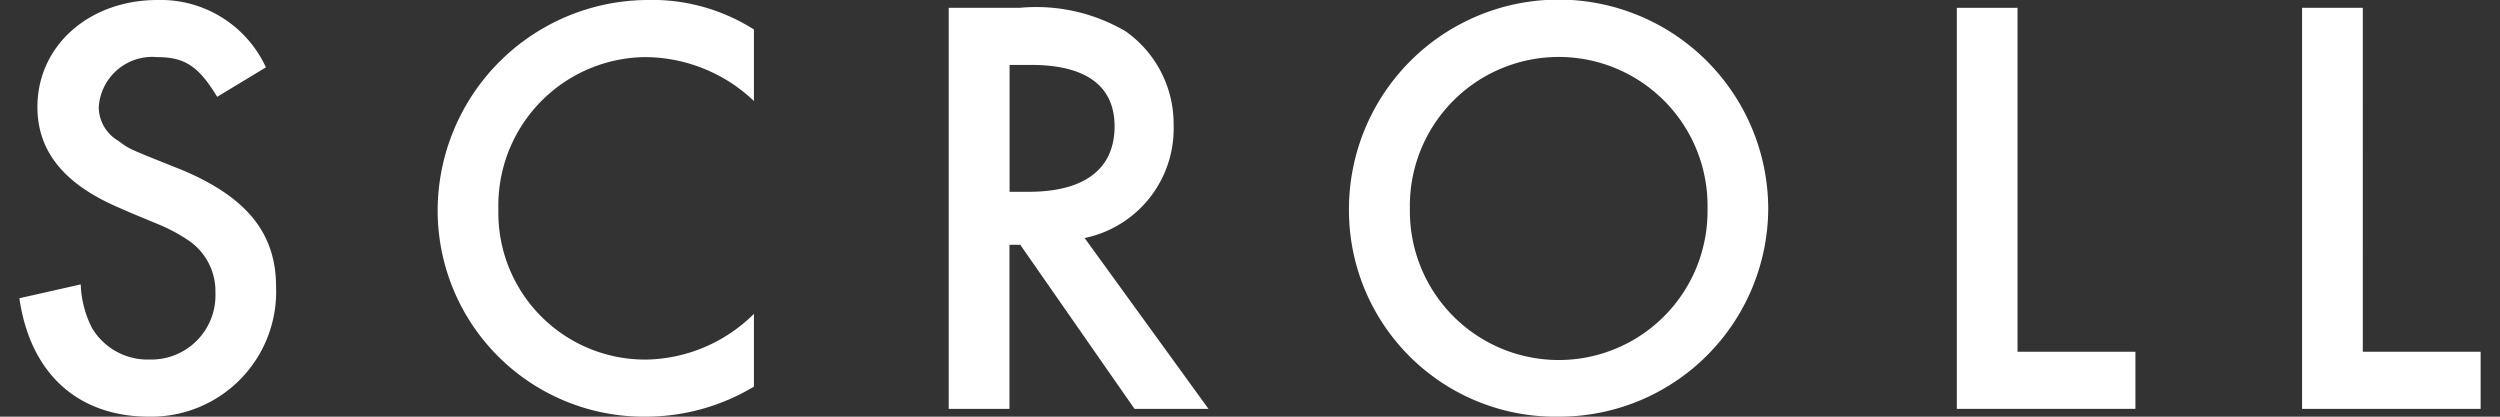 <svg xmlns="http://www.w3.org/2000/svg" viewBox="0 0 96 16">
	<rect x="0" y="0" width="96" height="16" fill="#333333" stroke="none"/>
	<g fill="#FFF">
		<path d="M8.34,3.718C7.625,2.54,7.093,2.193,6.032,2.193a2.059,2.059,0,0,0-2.24,1.916A1.508,1.508,0,0,0,4.531,5.4c.484.347.276.254,2.47,1.132,2.471,1.039,3.6,2.425,3.6,4.479A4.8,4.8,0,0,1,5.731,16C2.984,16,1.16,14.338.744,11.452L3.1,10.921a3.973,3.973,0,0,0,.439,1.685,2.486,2.486,0,0,0,2.216,1.2,2.464,2.464,0,0,0,2.517-2.563A2.353,2.353,0,0,0,7.208,9.212a6.558,6.558,0,0,0-1.13-.6L5.569,8.4,5.085,8.2,4.6,7.988c-2.125-.9-3.163-2.17-3.163-3.879C1.437,1.754,3.422,0,6.054,0a4.447,4.447,0,0,1,4.157,2.586Z" />
		<path d="M28.951,3.879a6.093,6.093,0,0,0-4.179-1.686,5.7,5.7,0,0,0-5.634,5.841,5.637,5.637,0,0,0,5.727,5.773,6.013,6.013,0,0,0,4.086-1.755v2.794A8.061,8.061,0,0,1,24.818,16a7.919,7.919,0,0,1-8.011-8.034A8.1,8.1,0,0,1,24.818,0a7.3,7.3,0,0,1,4.133,1.132Z" />
		<path d="M46.405,15.7h-2.84L39.178,9.4h-.415v6.3H36.431V.3h2.725a6.794,6.794,0,0,1,4.064.9,4.347,4.347,0,0,1,1.847,3.6,4.289,4.289,0,0,1-3.418,4.34ZM39.5,7.365c2.147,0,3.3-.877,3.3-2.517C42.8,3.3,41.7,2.493,39.6,2.493h-.832V7.365Z" />
		<path d="M67.9,8.012A8.025,8.025,0,0,1,59.885,16,7.93,7.93,0,0,1,51.8,8.058,8.046,8.046,0,0,1,67.9,8.012Zm-13.76.022a5.715,5.715,0,1,0,11.429,0,5.716,5.716,0,1,0-11.429,0Z" />
		<path d="M77.473,13.507H82V15.7H75.142V.3h2.331Z" />
		<path d="M90.731,13.507h4.525V15.7H88.4V.3h2.332Z" />
	</g>
</svg>